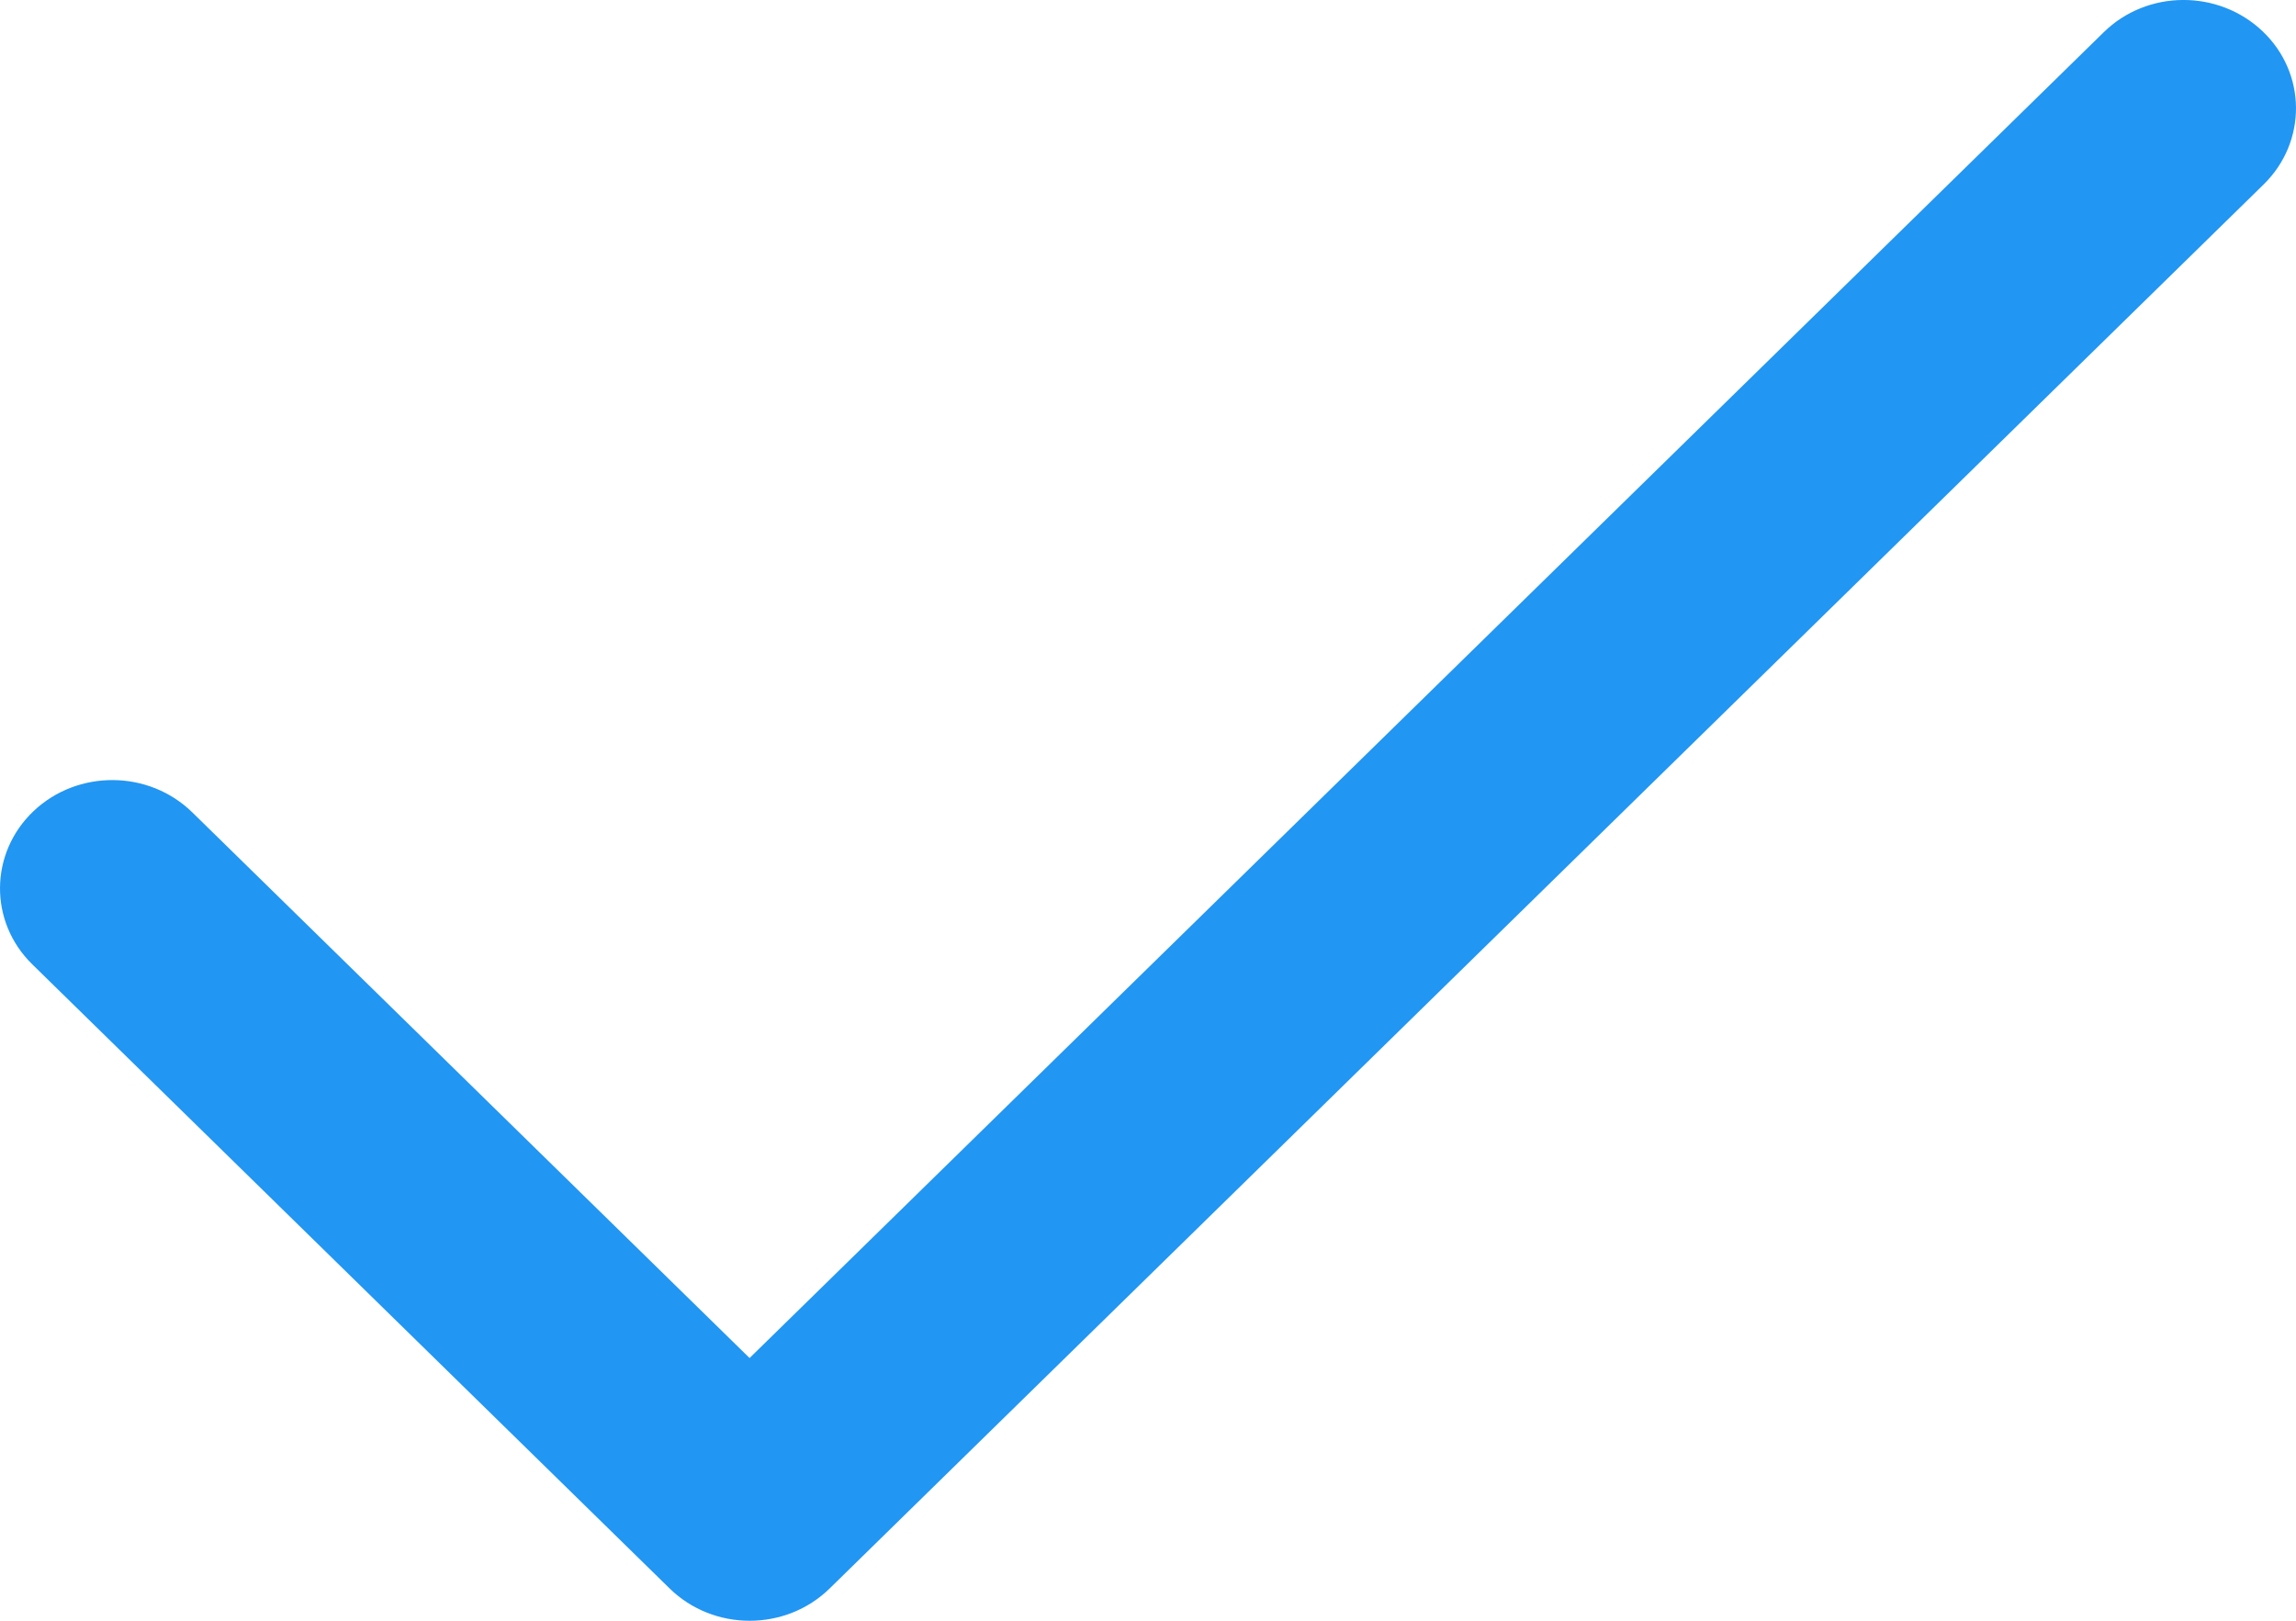<svg width="17" height="12" viewBox="0 0 17 12" fill="none" xmlns="http://www.w3.org/2000/svg">
<path d="M0.248 6.006C0.575 5.696 1.101 5.699 1.424 6.015L5.55 10.055L15.576 0.239C15.898 -0.077 16.424 -0.08 16.752 0.231C17.079 0.541 17.083 1.049 16.761 1.365L6.143 11.761C5.817 12.08 5.284 12.08 4.958 11.761L0.239 7.14C-0.083 6.825 -0.079 6.317 0.248 6.006Z" fill="#2196F3"/>
</svg>
